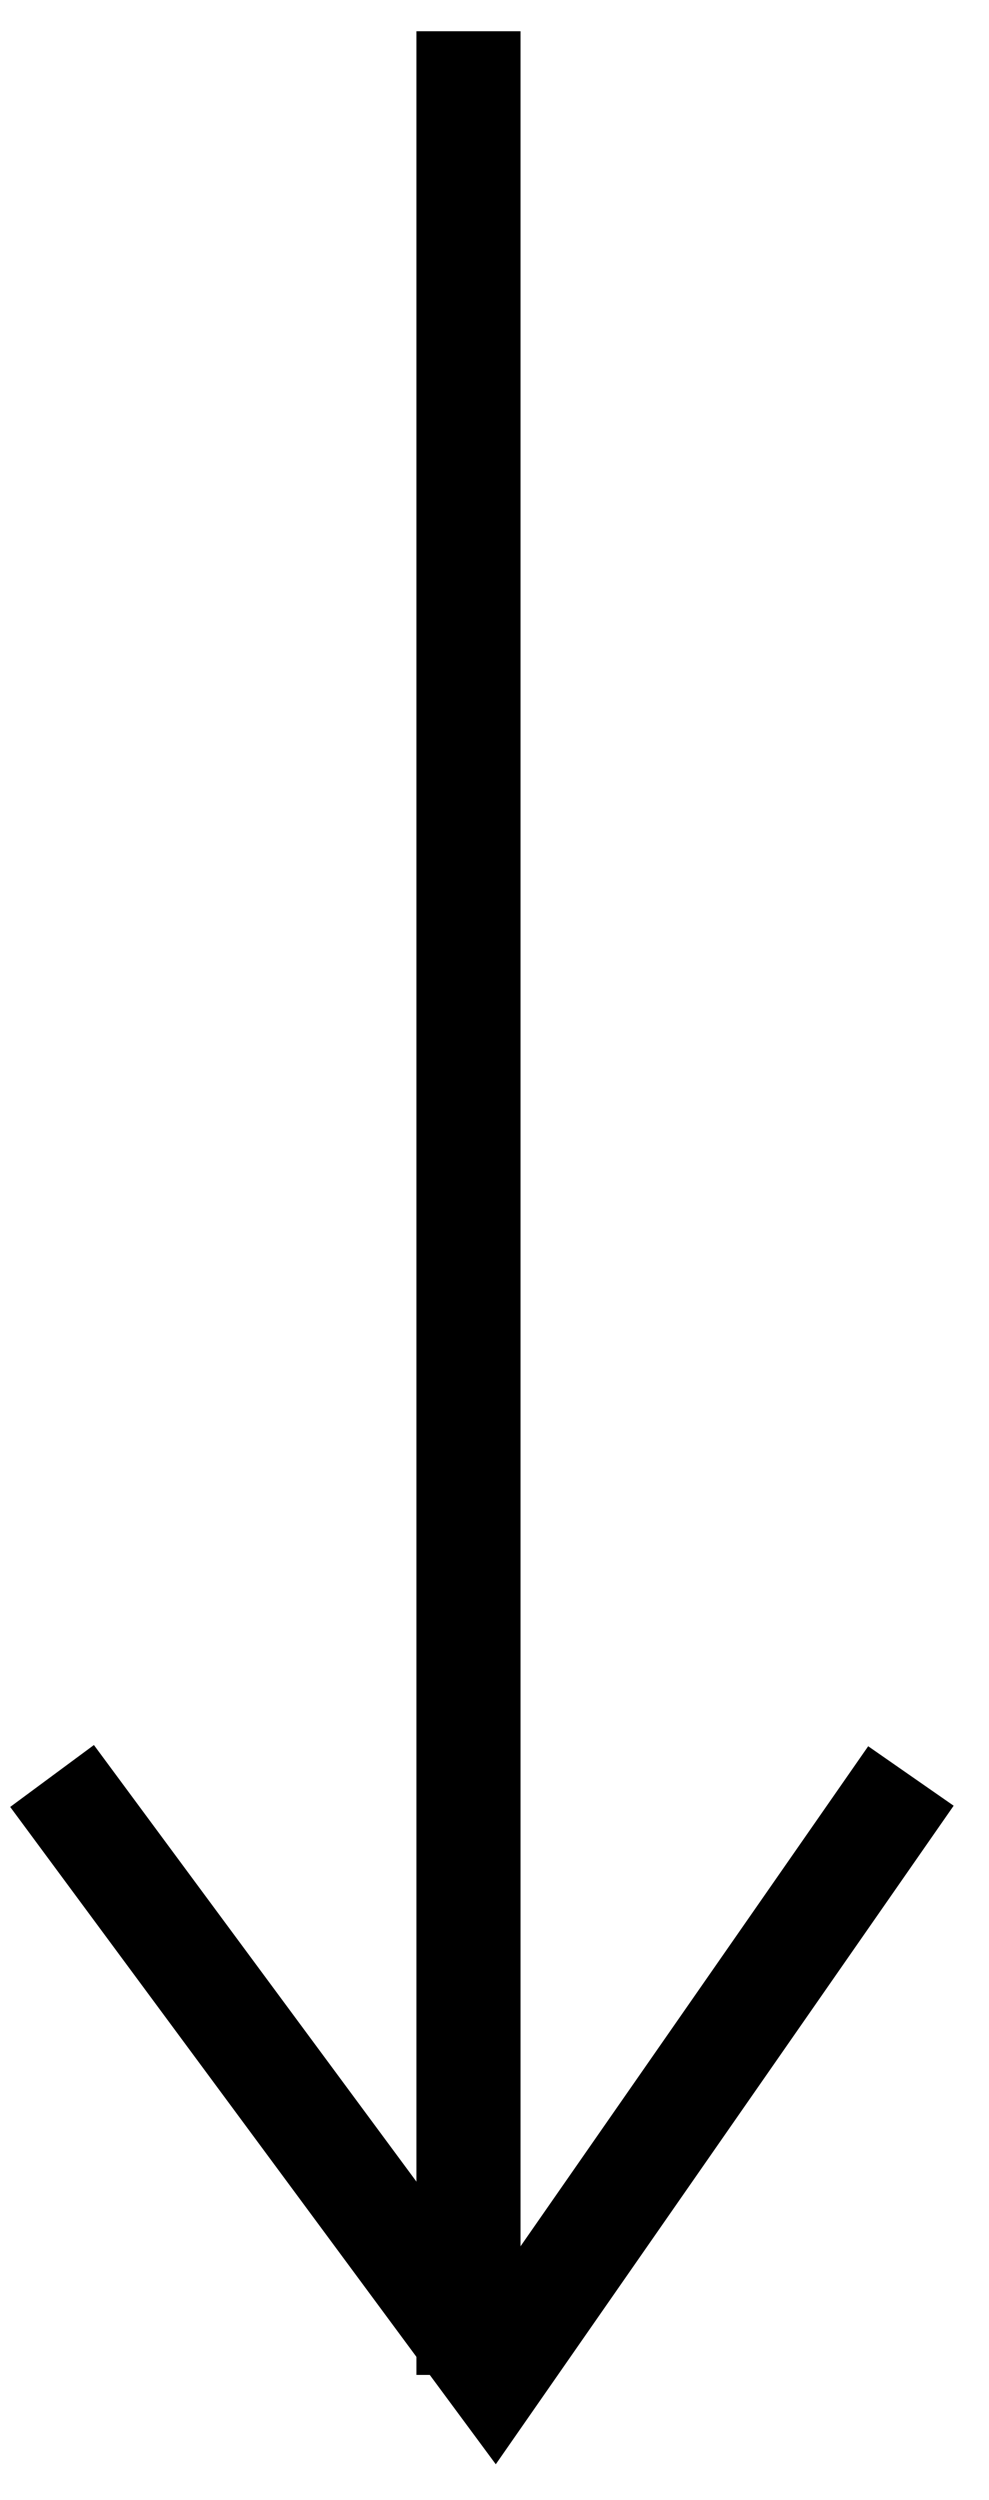 <?xml version="1.0" encoding="UTF-8"?> <svg xmlns="http://www.w3.org/2000/svg" width="19" height="48" viewBox="0 0 19 48" fill="none"> <path d="M9 0.6L9 45.6" stroke="black" stroke-width="2"></path> <path d="M1 34.1L9.5 45.6L17.5 34.1" stroke="black" stroke-width="2"></path> </svg> 